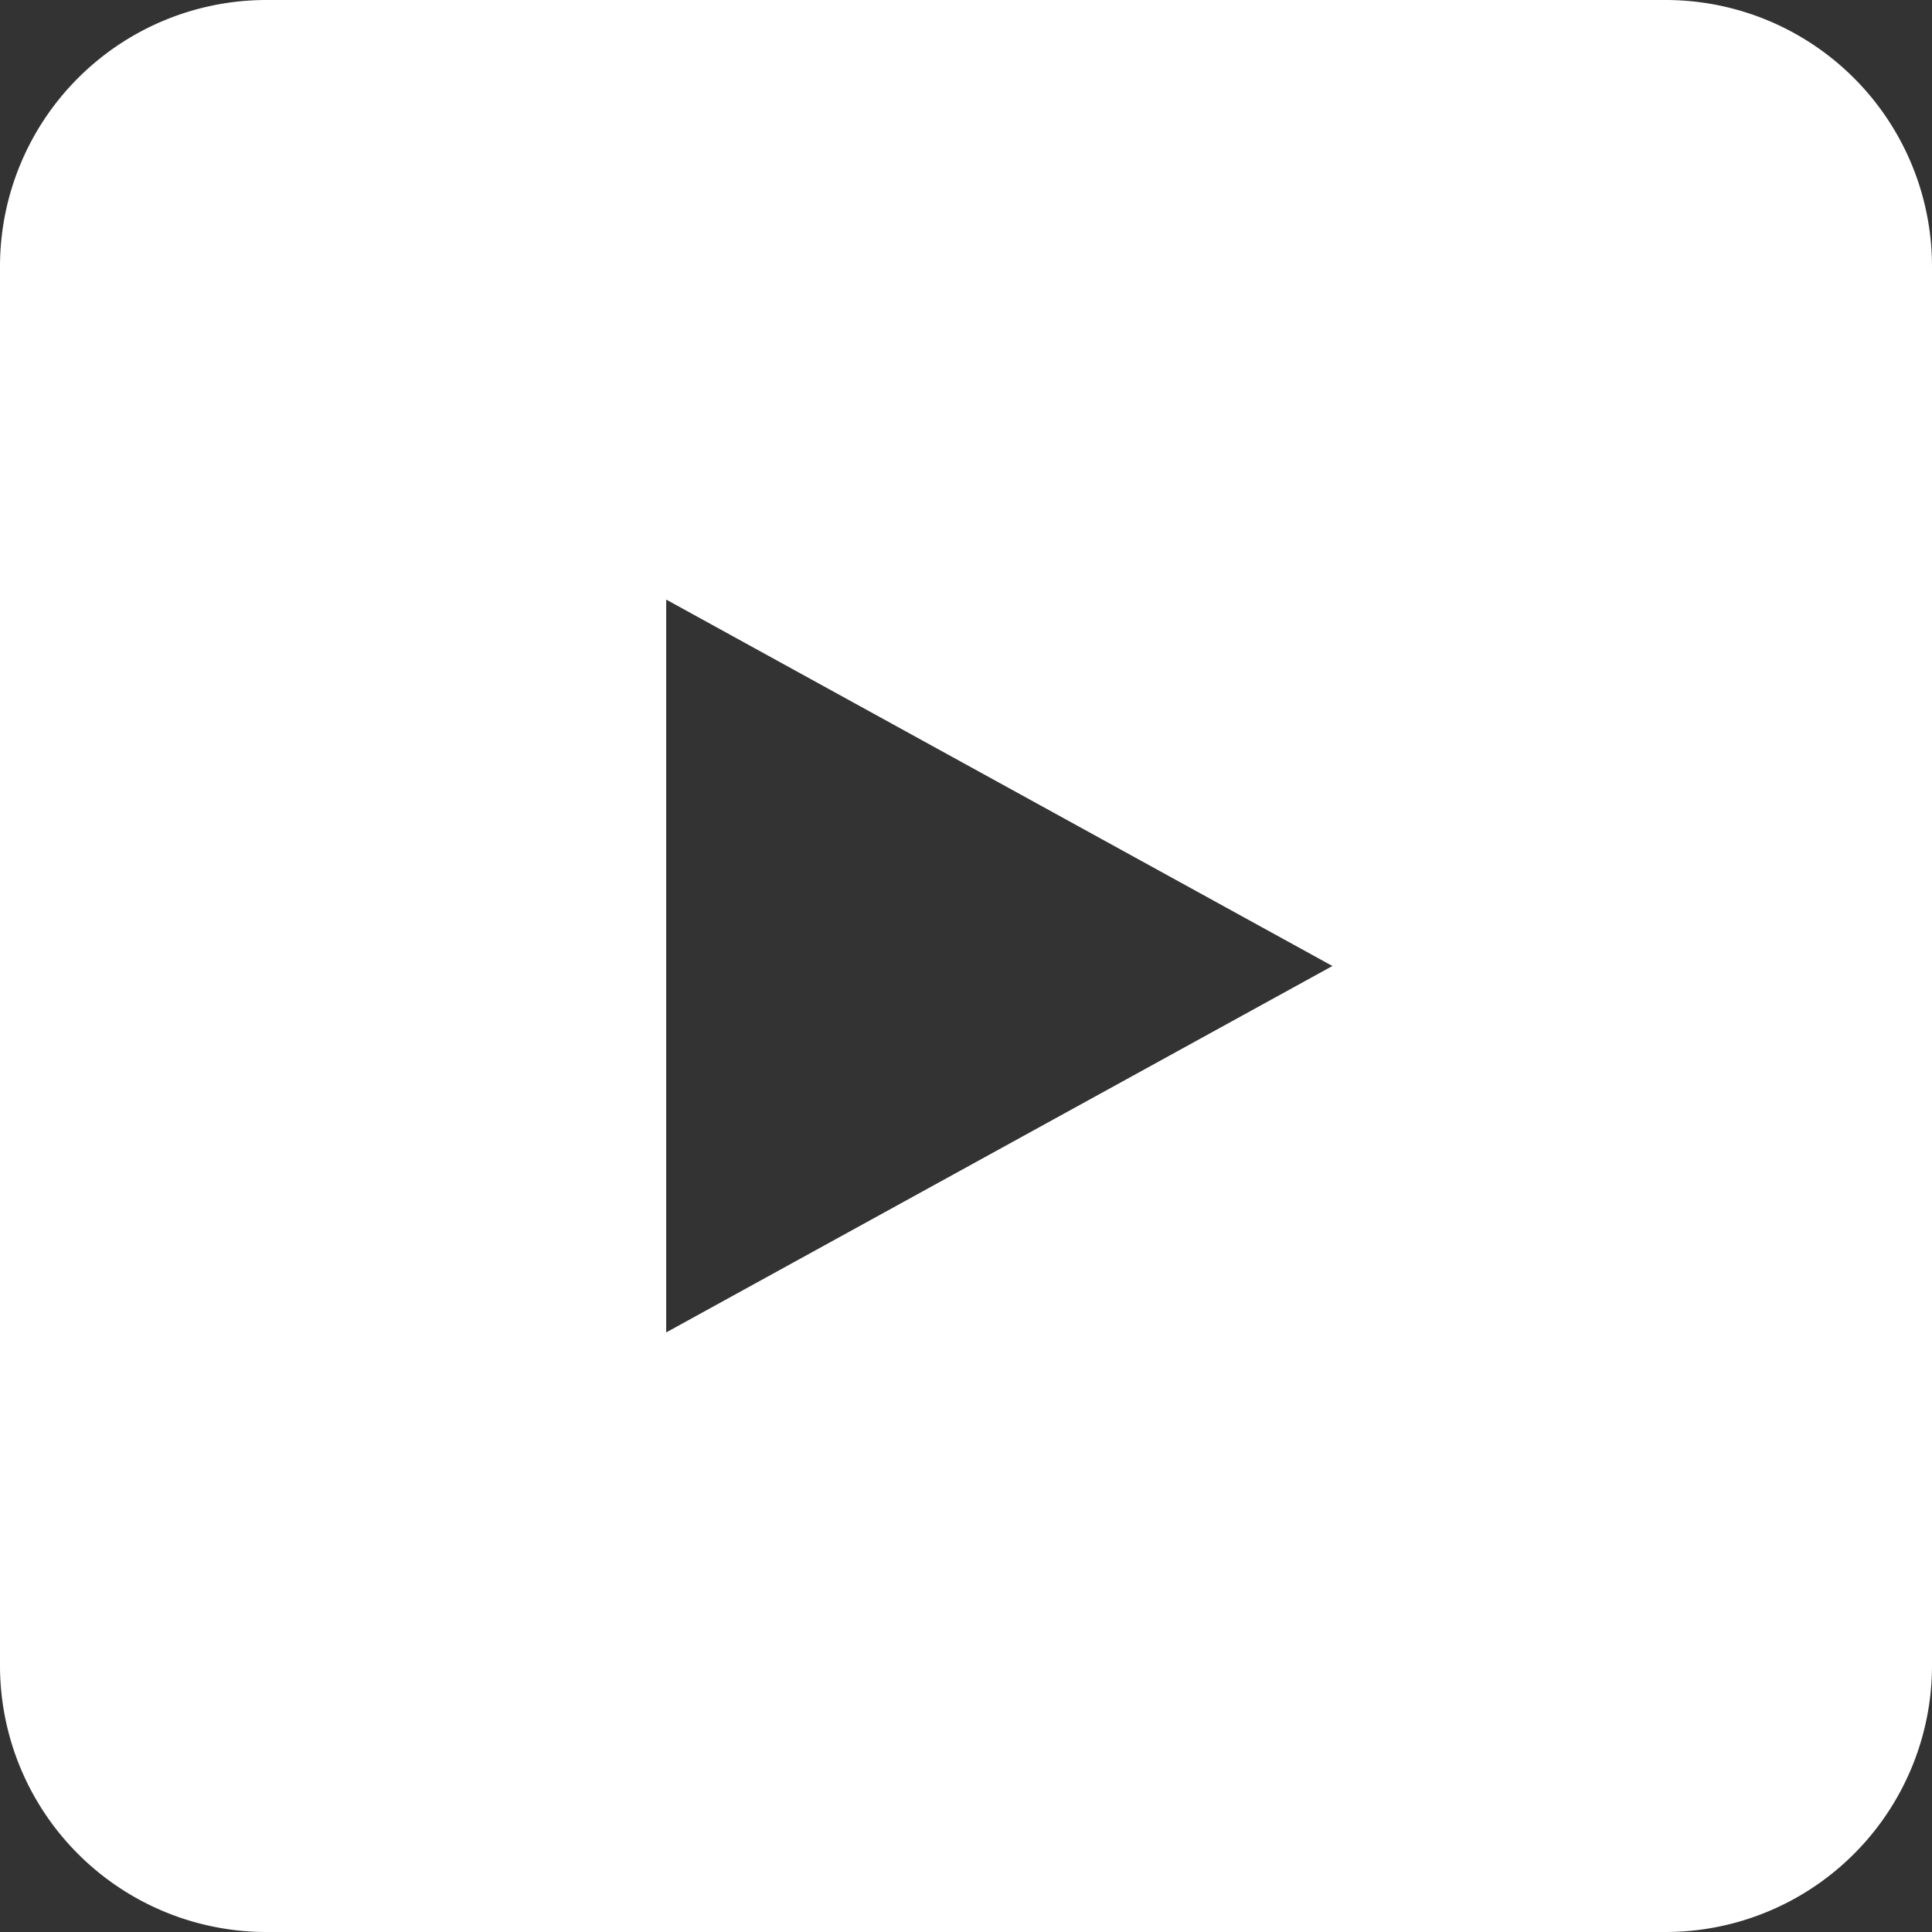<svg xmlns="http://www.w3.org/2000/svg" width="29" height="29" viewBox="0 0 29 29">
    <rect x="0" y="0" width="29" height="29" fill="#333333" stroke="none"/>
    <path fill="#FFF" fill-rule="nonzero" d="M0 4v21a4 4 0 0 0 4 4h21a4 4 0 0 0 4-4V4a4 4 0 0 0-4-4H4a4 4 0 0 0-4 4zm10 16V9l10 5.5L10 20z"/>
</svg>
